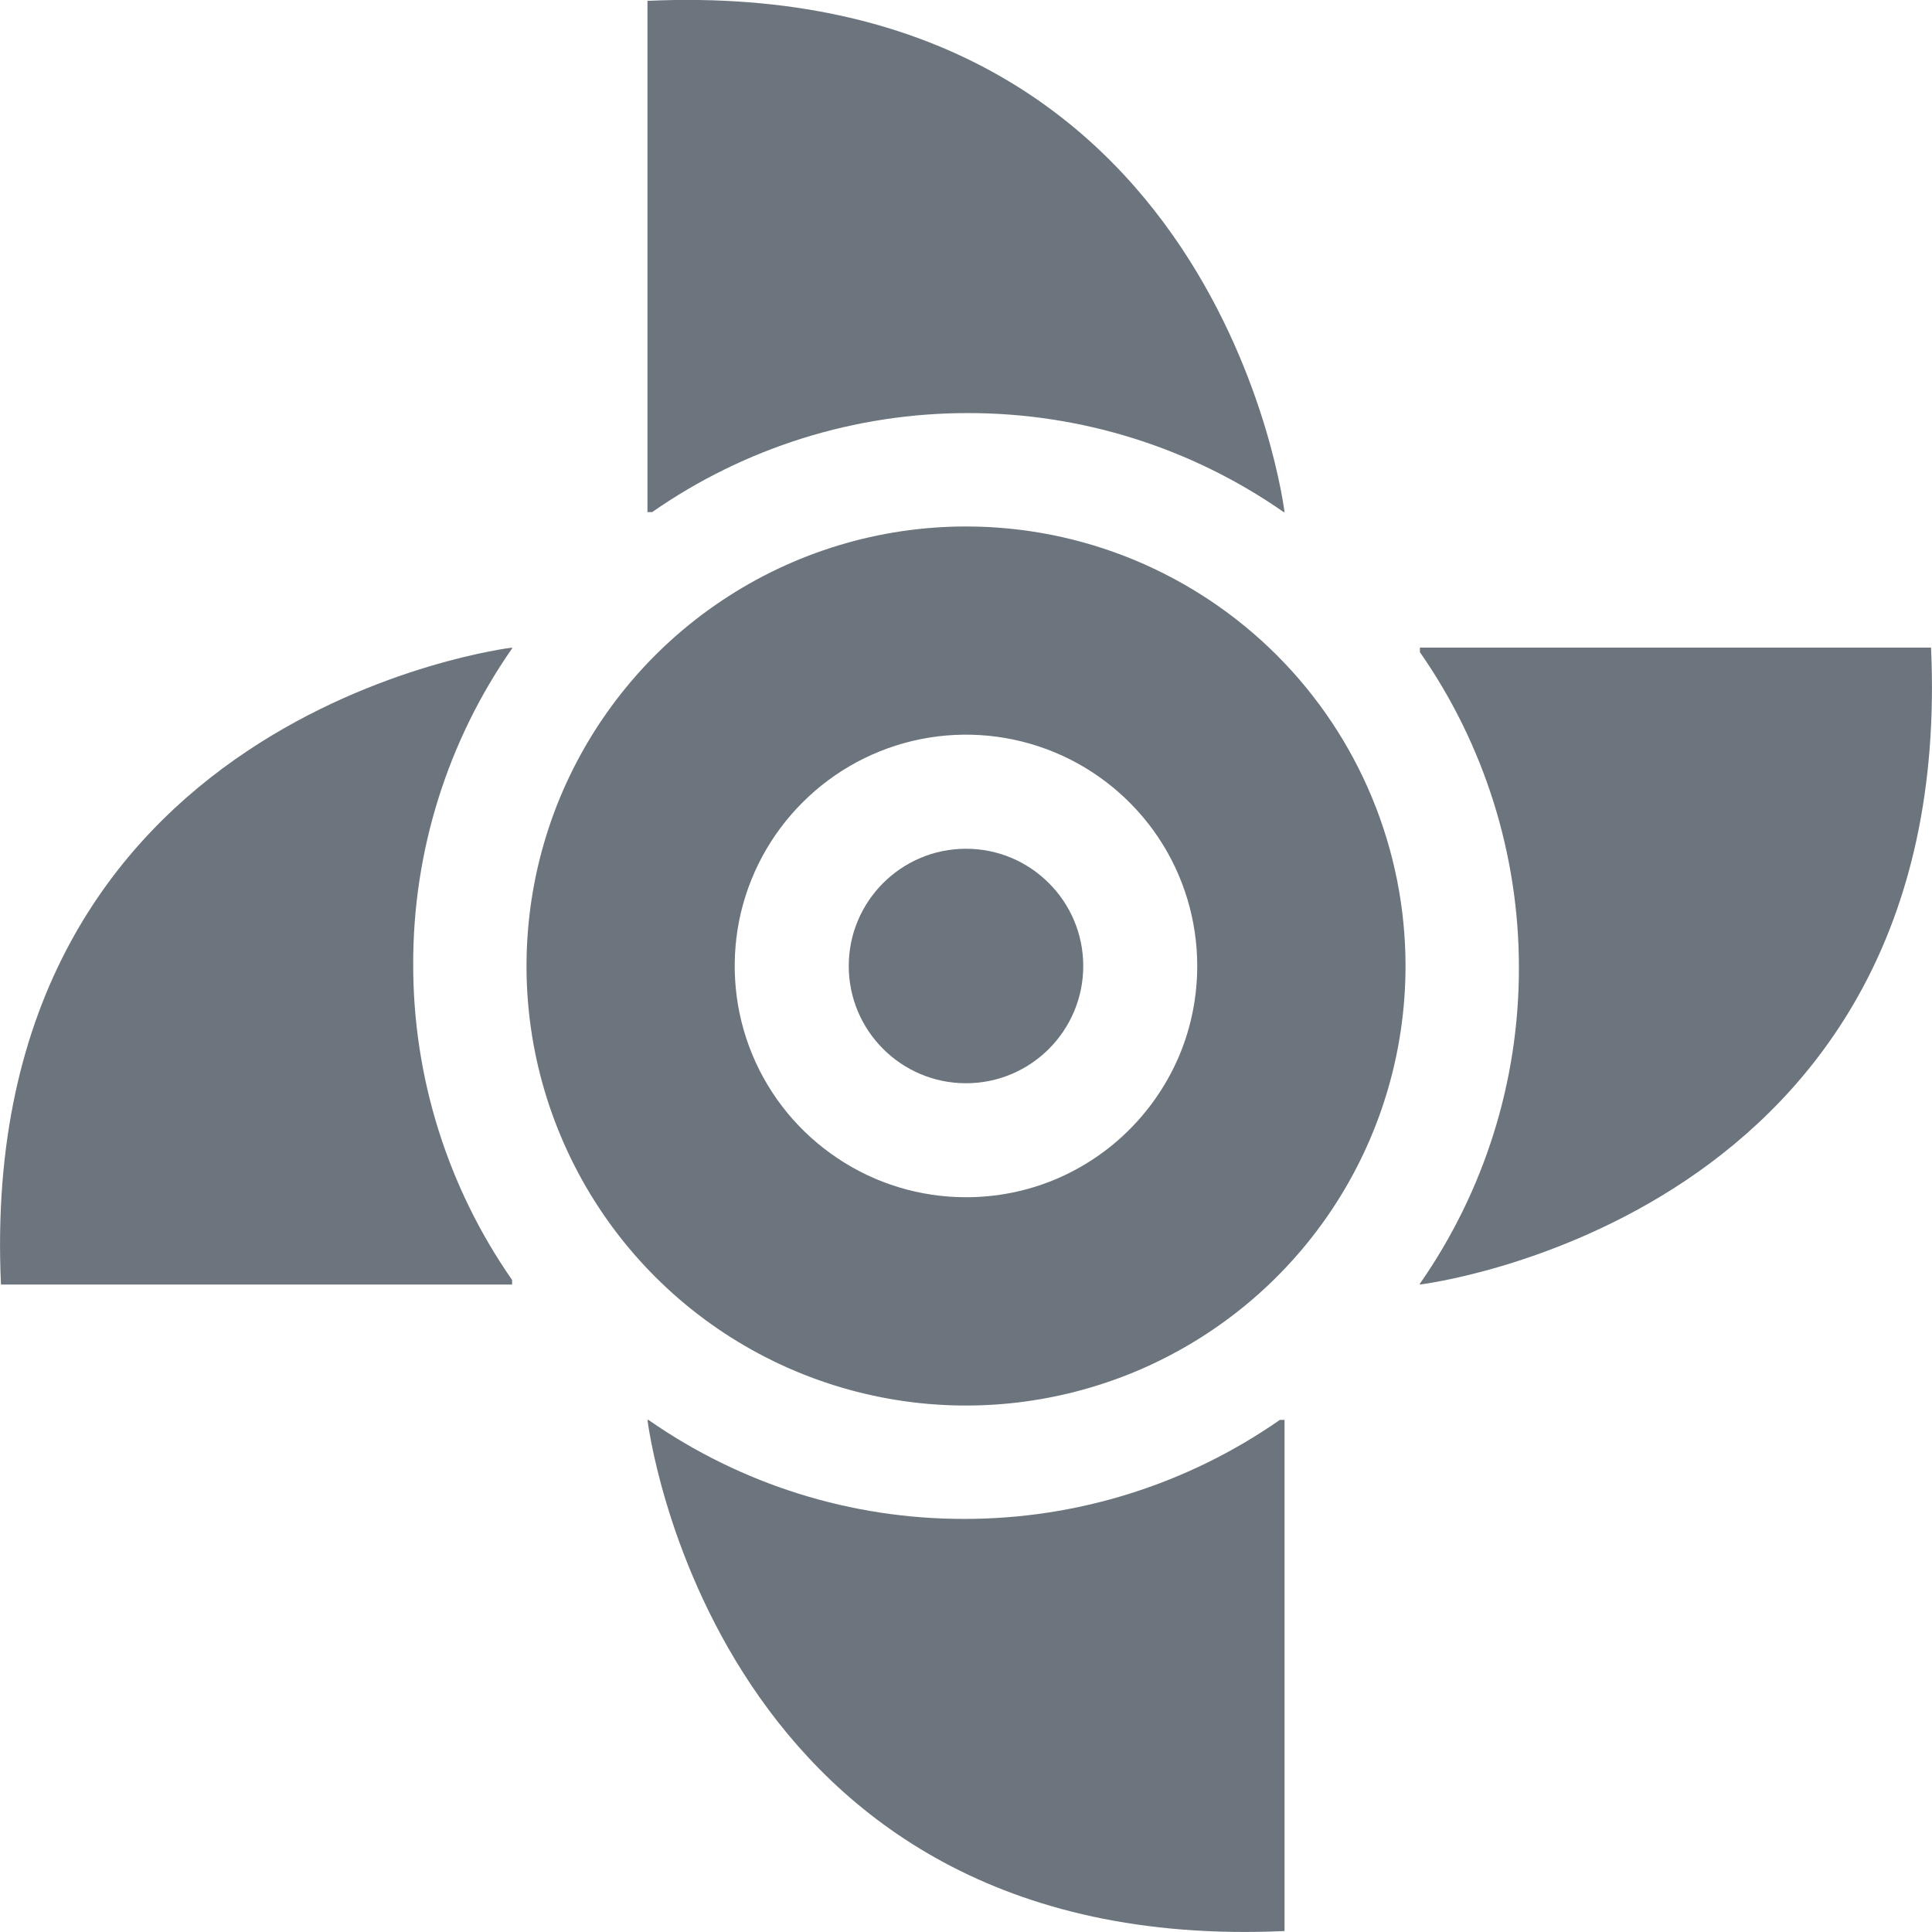 <svg width="16" height="16" viewBox="0 0 16 16" fill="none" xmlns="http://www.w3.org/2000/svg">
<g clip-path="url(#clip0_3213_643)">
<path d="M8 8.971C8.536 8.971 8.971 8.536 8.971 8C8.971 7.464 8.536 7.029 8 7.029C7.464 7.029 7.029 7.464 7.029 8C7.029 8.536 7.464 8.971 8 8.971Z" fill="#6C757D"/>
<path d="M8 4.36C7.28 4.36 6.576 4.574 5.978 4.974C5.379 5.374 4.913 5.942 4.637 6.607C4.362 7.272 4.29 8.004 4.43 8.71C4.571 9.416 4.917 10.065 5.426 10.574C5.935 11.083 6.584 11.43 7.29 11.57C7.996 11.711 8.728 11.638 9.393 11.363C10.058 11.087 10.627 10.621 11.027 10.022C11.427 9.424 11.64 8.72 11.64 8C11.64 7.522 11.546 7.049 11.363 6.607C11.18 6.165 10.912 5.764 10.574 5.426C10.236 5.088 9.834 4.82 9.393 4.637C8.951 4.454 8.478 4.36 8 4.36ZM8 9.915C7.621 9.915 7.251 9.803 6.936 9.592C6.621 9.382 6.375 9.083 6.23 8.733C6.085 8.383 6.048 7.998 6.121 7.626C6.195 7.255 6.378 6.913 6.646 6.646C6.913 6.378 7.255 6.195 7.626 6.121C7.998 6.047 8.383 6.085 8.733 6.23C9.083 6.375 9.382 6.621 9.593 6.936C9.803 7.251 9.915 7.621 9.915 8C9.915 8.251 9.866 8.501 9.77 8.733C9.673 8.965 9.532 9.176 9.354 9.354C9.177 9.532 8.965 9.673 8.733 9.77C8.501 9.866 8.252 9.915 8 9.915Z" fill="#6C757D"/>
<path d="M3.422 7.984C3.42 7.05 3.706 6.137 4.241 5.37V5.363C4.241 5.363 -0.209 5.897 0.008 10.638H4.241V10.6C3.706 9.832 3.42 8.919 3.422 7.984Z" fill="#6C757D"/>
<path d="M12.579 8.016C12.58 8.951 12.294 9.864 11.759 10.631V10.638C11.759 10.638 16.209 10.104 15.992 5.363H11.759V5.401C12.294 6.168 12.58 7.081 12.579 8.016Z" fill="#6C757D"/>
<path d="M7.984 12.579C7.049 12.58 6.137 12.294 5.37 11.759H5.362C5.362 11.759 5.897 16.209 10.638 15.992V11.759H10.599C9.832 12.294 8.919 12.58 7.984 12.579Z" fill="#6C757D"/>
<path d="M8.016 3.421C8.951 3.42 9.864 3.706 10.631 4.241H10.638C10.638 4.241 10.103 -0.209 5.362 0.007V4.241H5.401C6.168 3.706 7.081 3.42 8.016 3.421Z" fill="#6C757D"/>
</g>
<defs>
<clipPath id="clip0_3213_643">
<rect width="16" height="16" fill="white"/>
</clipPath>
</defs>
</svg>
